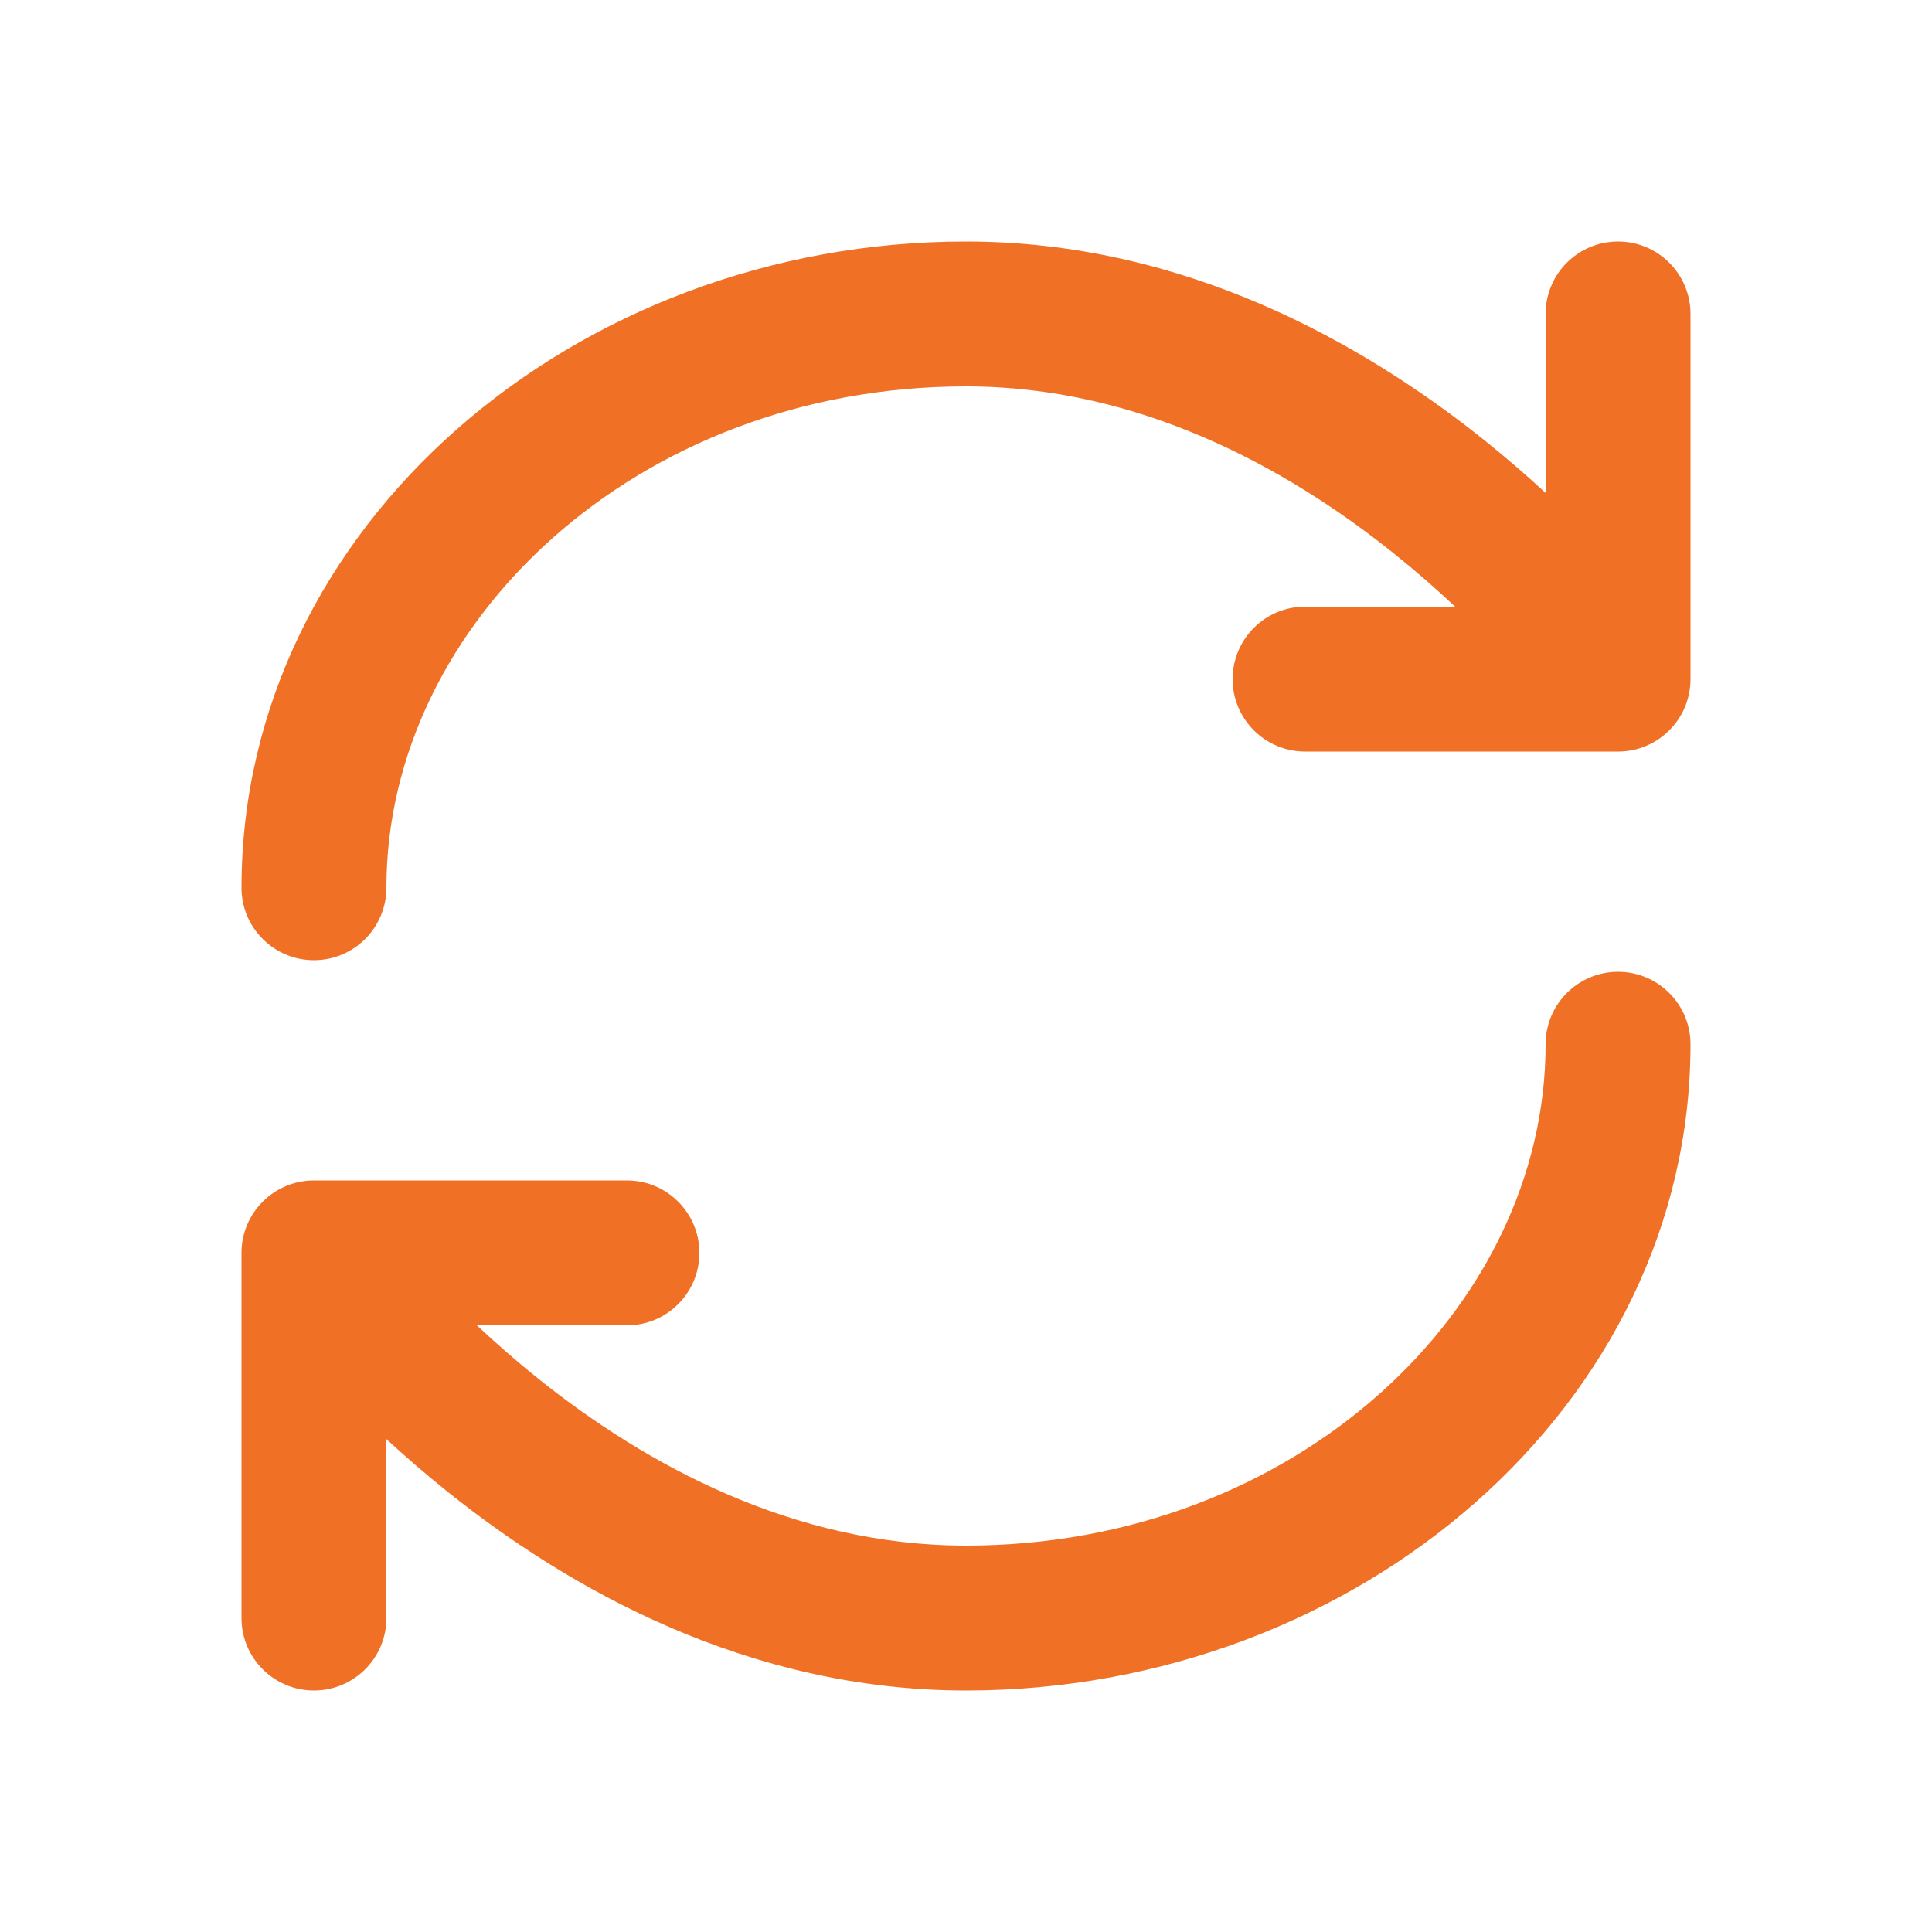 <svg width="24" height="24" viewBox="0 0 24 24" fill="none" xmlns="http://www.w3.org/2000/svg">
<path fill-rule="evenodd" clip-rule="evenodd" d="M12 4.8C7.916 4.8 4.8 7.738 4.8 11.028C4.8 11.525 4.397 11.928 3.9 11.928C3.403 11.928 3 11.525 3 11.028C3 6.542 7.136 3 12 3C14.714 3 16.933 4.264 18.435 5.465C18.712 5.687 18.968 5.909 19.2 6.123V3.9C19.2 3.403 19.603 3 20.1 3C20.597 3 21 3.403 21 3.9V8.436C21 8.933 20.597 9.336 20.1 9.336H16.212C15.715 9.336 15.312 8.933 15.312 8.436C15.312 7.939 15.715 7.536 16.212 7.536H18.076C17.847 7.321 17.591 7.096 17.31 6.871C15.977 5.804 14.146 4.8 12 4.8ZM20.1 12.072C20.597 12.072 21 12.475 21 12.972C21 17.458 16.863 21 12 21C9.286 21 7.067 19.736 5.565 18.535C5.288 18.313 5.032 18.091 4.8 17.877V20.1C4.8 20.597 4.397 21 3.9 21C3.403 21 3 20.597 3 20.1V15.564C3 15.067 3.403 14.664 3.9 14.664H7.788C8.285 14.664 8.688 15.067 8.688 15.564C8.688 16.061 8.285 16.464 7.788 16.464H5.924C6.153 16.679 6.409 16.904 6.69 17.129C8.023 18.196 9.854 19.2 12 19.2C16.084 19.2 19.2 16.262 19.2 12.972C19.2 12.475 19.603 12.072 20.1 12.072Z" fill="#F07126"/>
</svg>
